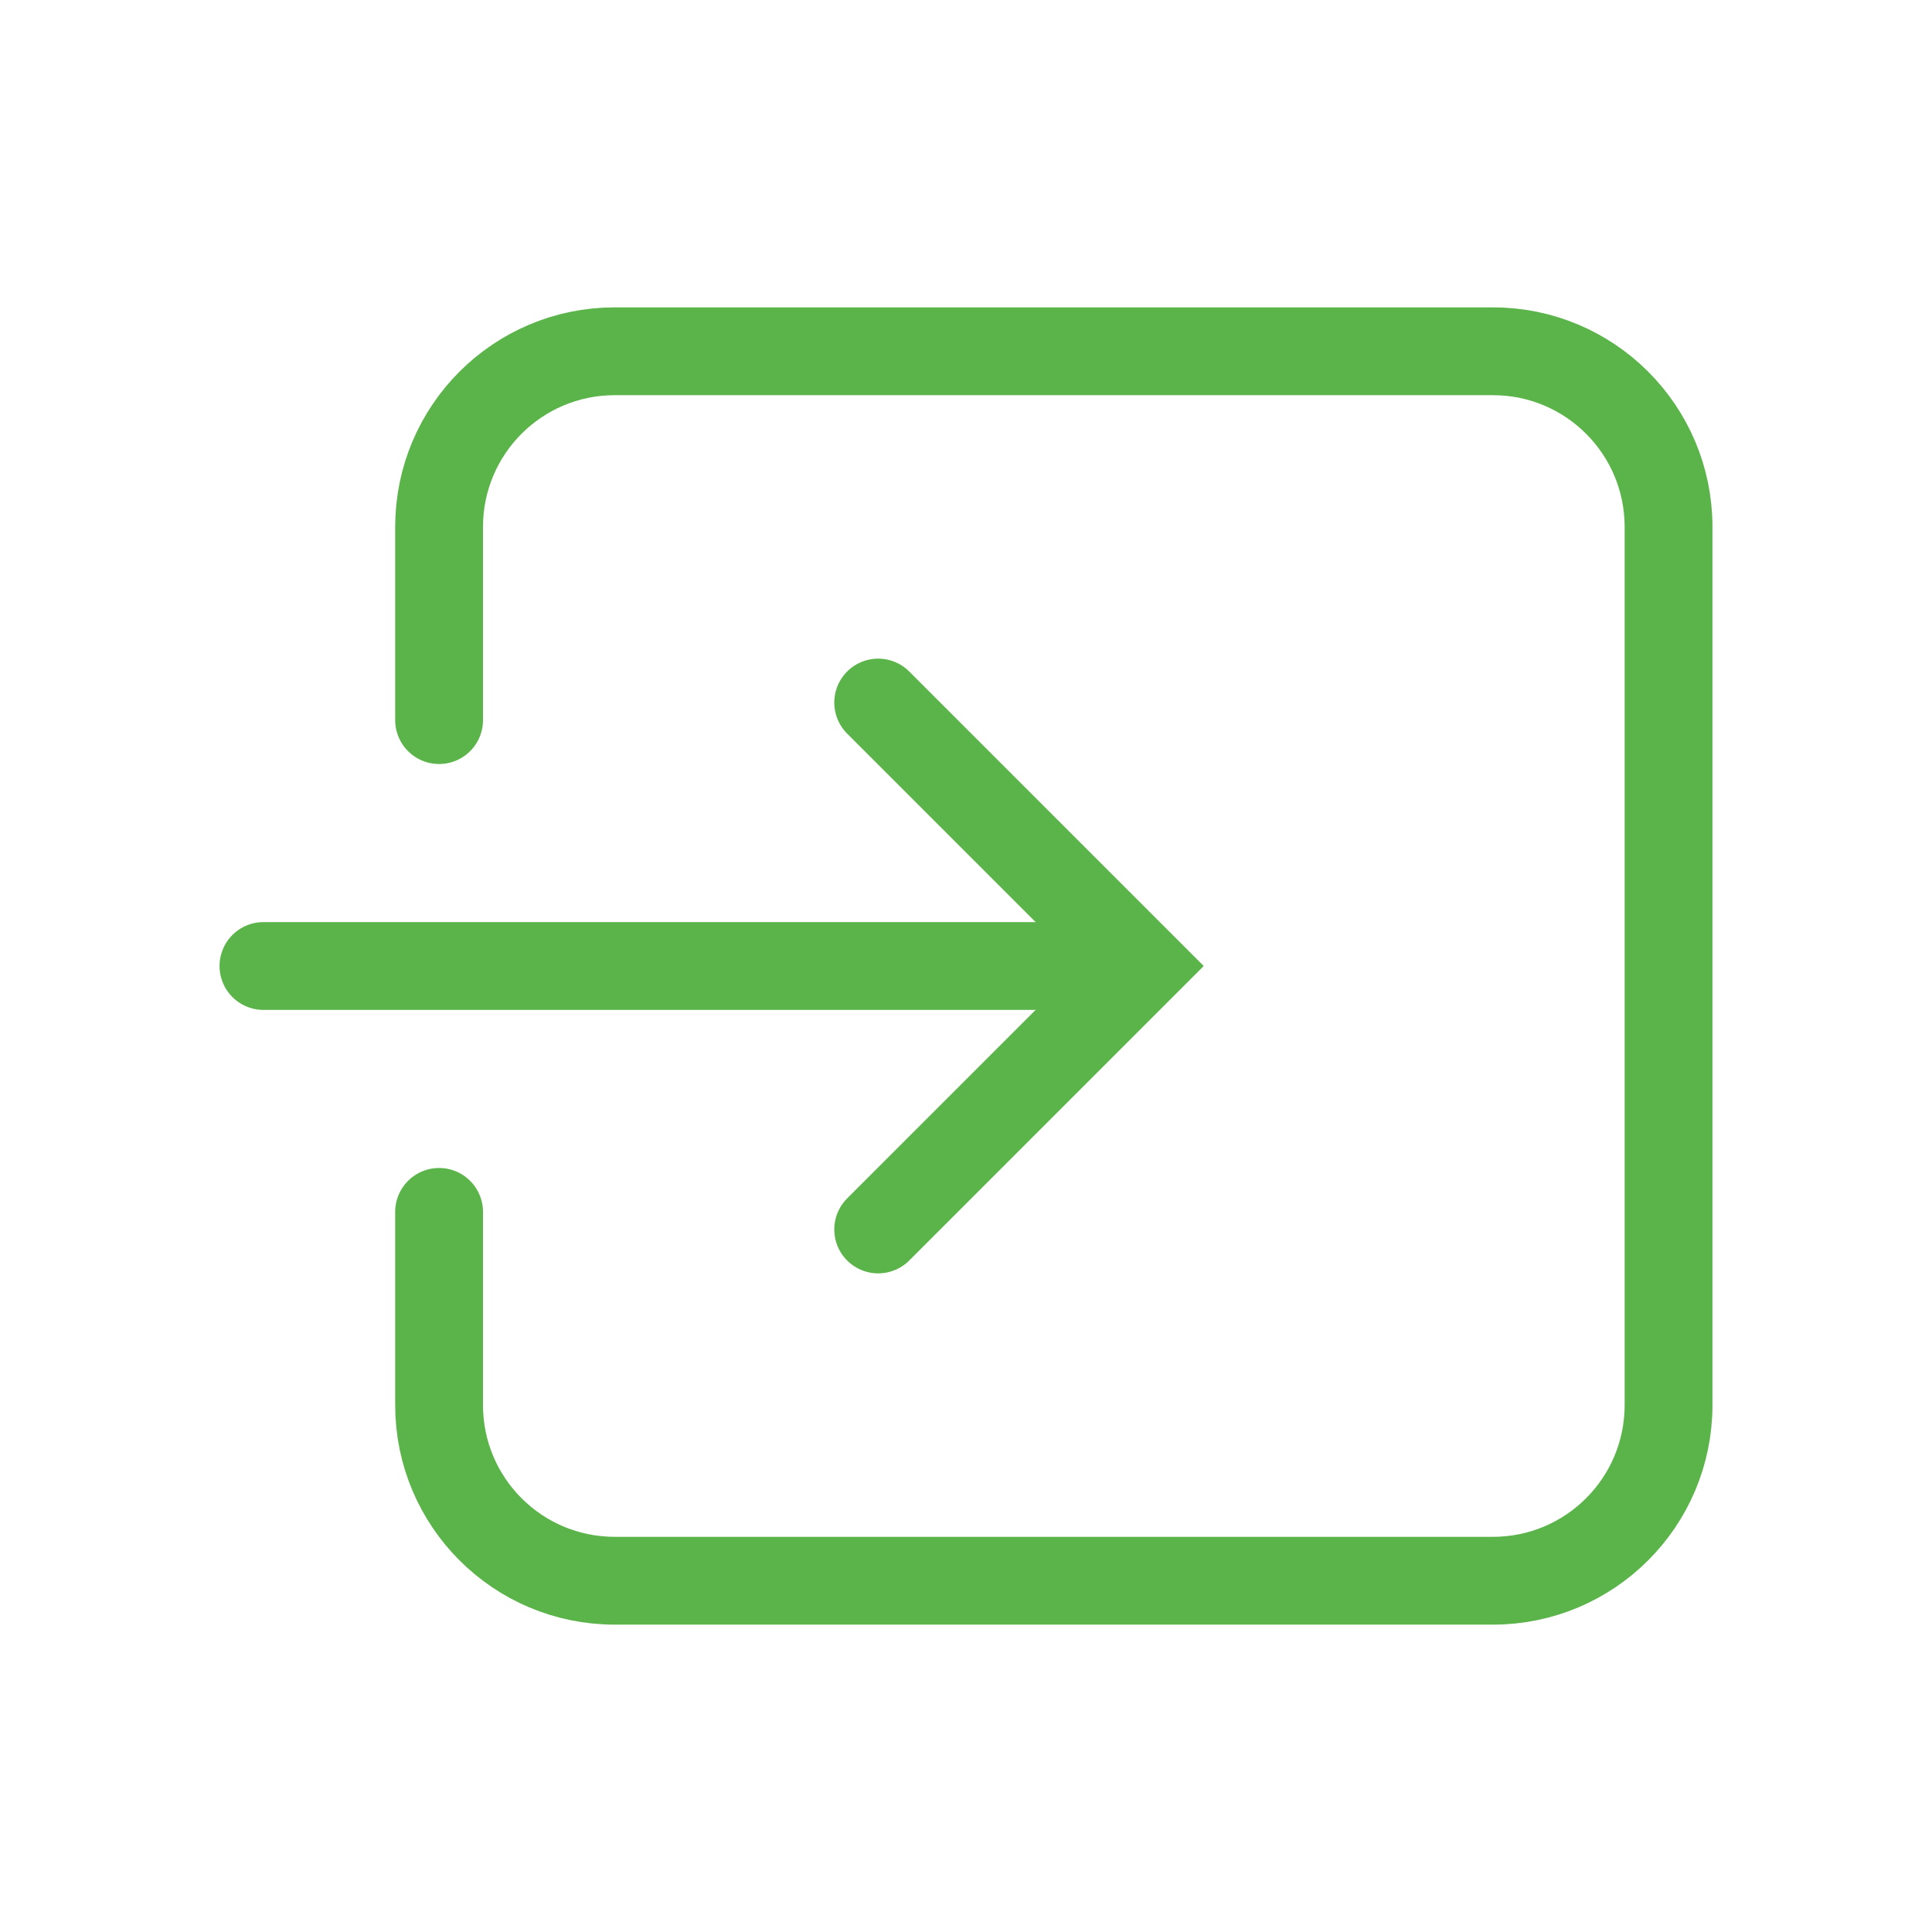 <svg width="22" height="22" viewBox="0 0 22 22" fill="none" xmlns="http://www.w3.org/2000/svg">
<path d="M5 8.2V6C5 4.895 5.895 4 7 4H17C18.105 4 19 4.895 19 6V16C19 17.105 18.105 18 17 18H7C5.895 18 5 17.105 5 16V13.8" stroke="#5BB449" stroke-linecap="round"/>
<path d="M3 11L12 11" stroke="#5BB449" stroke-linecap="round"/>
<path d="M10 8L13 11L10 14" stroke="#5BB449" stroke-linecap="round"/>
</svg>

